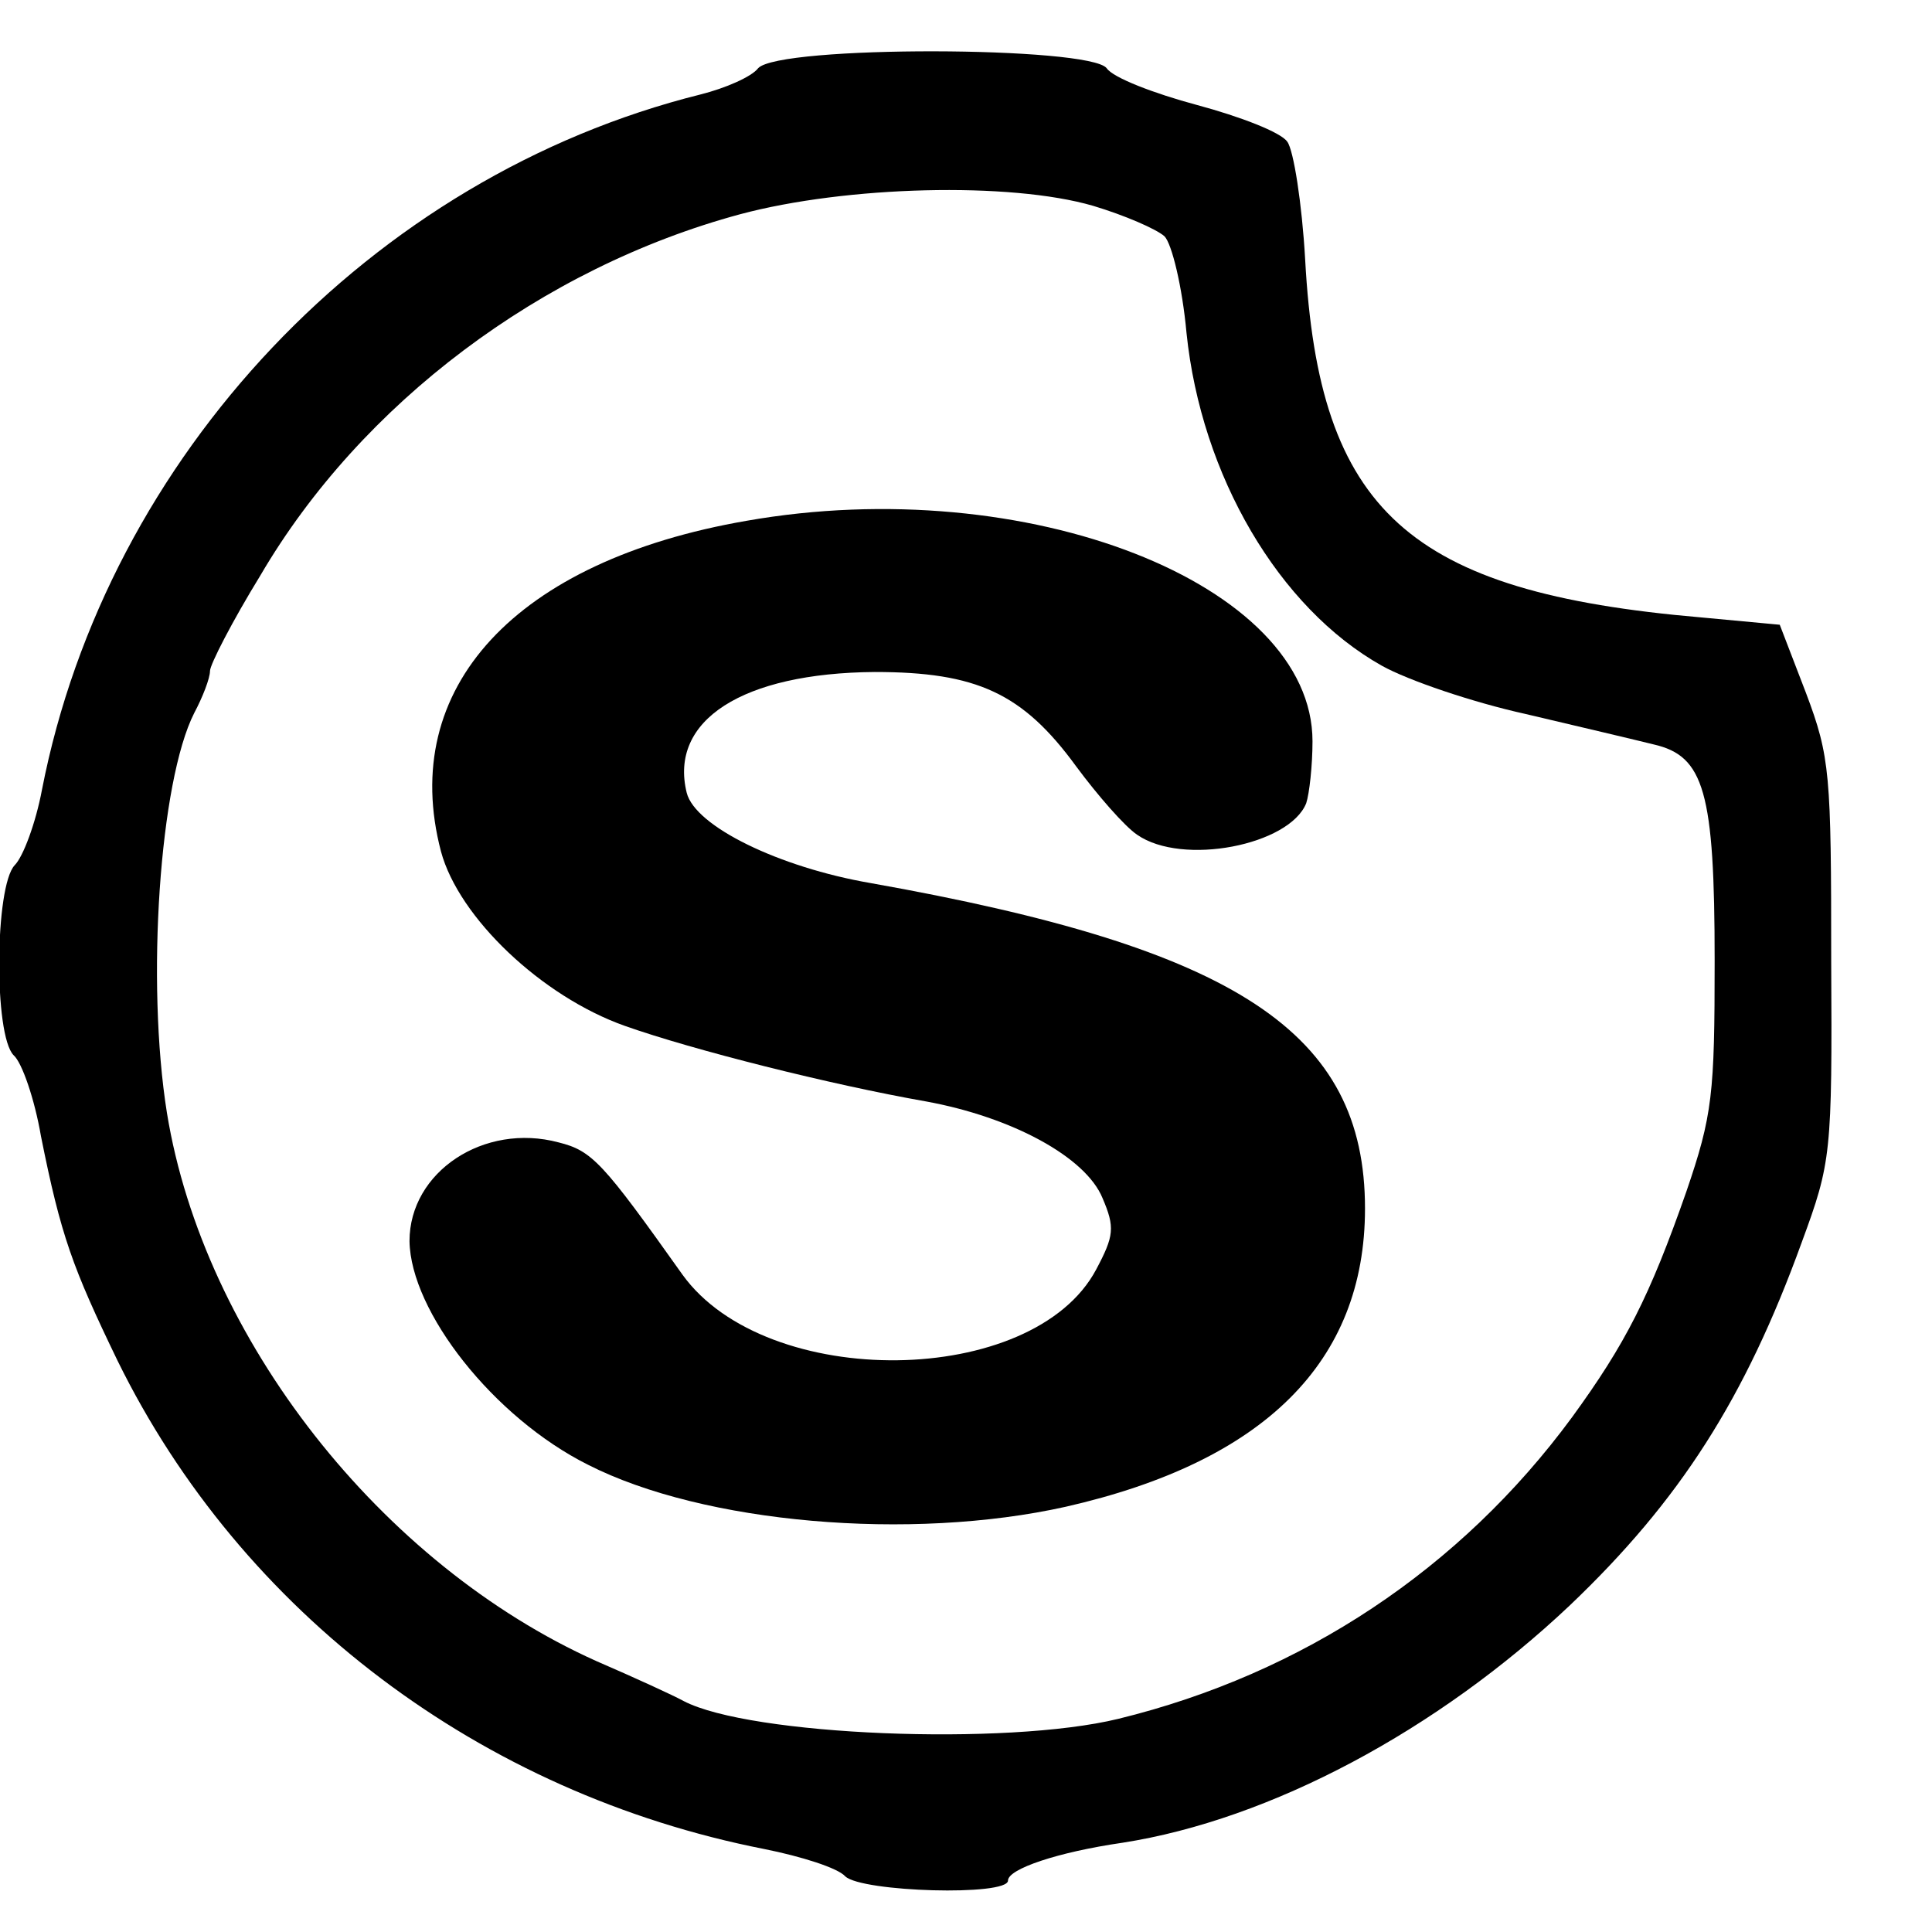 <?xml version="1.0" standalone="no"?>
<!DOCTYPE svg PUBLIC "-//W3C//DTD SVG 20010904//EN"
 "http://www.w3.org/TR/2001/REC-SVG-20010904/DTD/svg10.dtd">
<svg version="1.0" xmlns="http://www.w3.org/2000/svg"
 width="184pt" height="184pt" viewBox="0 0 184 184"
 preserveAspectRatio="xMidYMid meet">
<g transform="translate(0,184) scale(0.1,-0.1)"
fill="#000000" stroke="none">
<path d="M722 1775 c-6 -8 -31 -19 -55 -25 -313 -78 -565 -344 -627 -662 -6
-32 -18 -64 -26 -72 -19 -20 -20 -162 -1 -181 8 -7 20 -42 26 -77 19 -95 30
-125 73 -214 118 -240 346 -412 616 -465 35 -7 70 -18 77 -26 16 -15 155 -19
155 -4 0 11 47 27 109 36 141 22 300 107 426 226 105 100 167 197 221 346 28
76 29 84 28 268 0 178 -1 194 -24 255 l-25 65 -75 7 c-279 24 -364 101 -377
341 -3 53 -11 104 -17 112 -6 9 -45 24 -86 35 -41 11 -80 26 -86 35 -16 21
-312 22 -332 0z m319 -131 c30 -9 60 -22 68 -29 7 -7 17 -48 21 -92 14 -136
88 -262 186 -317 25 -14 87 -35 137 -46 51 -12 106 -25 122 -29 48 -11 58 -45
58 -206 0 -127 -2 -147 -27 -220 -35 -100 -58 -145 -109 -215 -106 -144 -256
-244 -432 -287 -107 -26 -351 -16 -414 17 -9 5 -46 22 -83 38 -205 92 -374
307 -409 522 -20 125 -7 316 26 381 8 15 15 33 15 40 0 6 21 47 48 91 96 164
268 293 457 344 101 27 257 31 336 8z"/>
<path d="M711 1344 c-220 -38 -332 -159 -291 -315 17 -63 96 -138 175 -166 65
-23 196 -56 287 -72 82 -15 152 -53 168 -92 12 -28 11 -36 -6 -68 -60 -113
-314 -116 -394 -5 -76 107 -86 118 -118 126 -71 19 -142 -28 -142 -94 1 -67
80 -168 170 -213 110 -56 307 -73 455 -40 189 43 285 138 285 284 0 168 -122
248 -471 310 -87 15 -167 54 -175 86 -17 69 53 114 179 115 97 0 141 -20 192
-90 20 -27 46 -57 58 -65 43 -30 145 -10 161 30 3 9 6 36 6 59 0 150 -272 257
-539 210z"/>
</g>
</svg>
